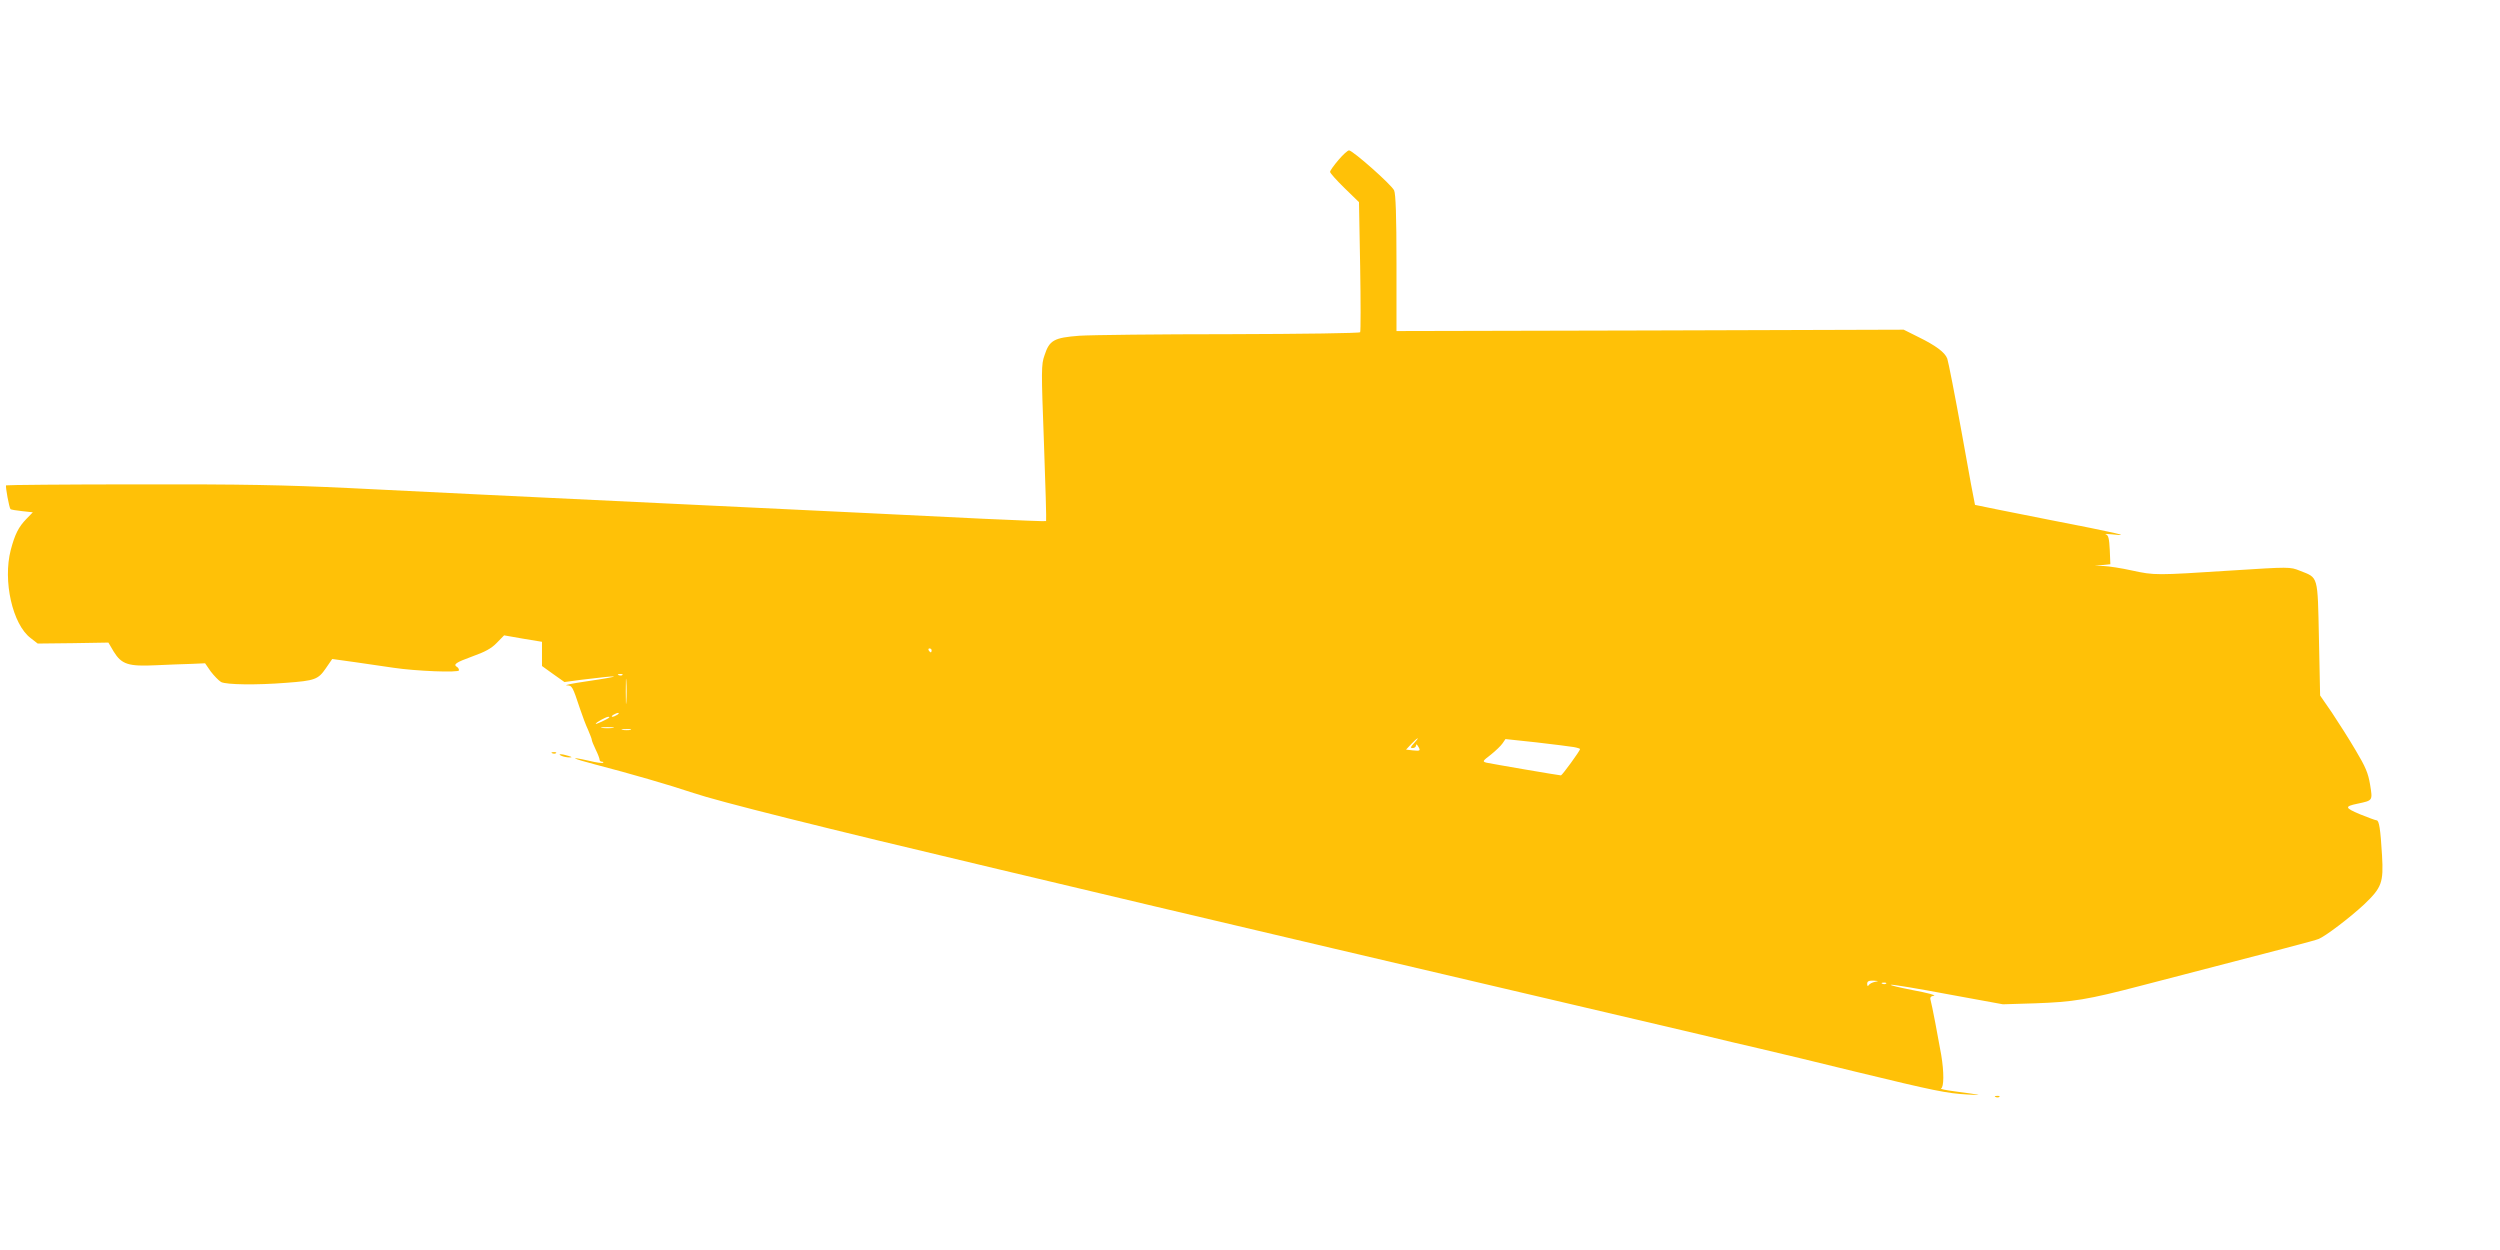 <?xml version="1.0" standalone="no"?>
<!DOCTYPE svg PUBLIC "-//W3C//DTD SVG 20010904//EN"
 "http://www.w3.org/TR/2001/REC-SVG-20010904/DTD/svg10.dtd">
<svg version="1.0" xmlns="http://www.w3.org/2000/svg"
 width="1280pt" height="640pt" viewBox="0 0 1280 640"
 preserveAspectRatio="xMidYMid meet">
<g transform="translate(0,640) scale(0.1,-0.1)"
fill="#ffc107" stroke="none">
<path d="M6853 5581 c-24 -28 -43 -55 -43 -61 0 -6 33 -43 74 -83 l74 -72 6
-329 c3 -180 3 -332 0 -337 -3 -5 -294 -9 -667 -10 -364 0 -711 -4 -771 -8
-130 -10 -153 -23 -178 -100 -17 -48 -17 -74 -3 -448 8 -218 13 -399 11 -401
-2 -2 -147 4 -323 12 -175 9 -883 43 -1573 76 -690 33 -1442 69 -1670 81 -339
16 -538 20 -1085 19 -368 0 -671 -3 -674 -5 -4 -5 16 -116 23 -122 2 -2 29 -7
59 -10 l55 -6 -33 -34 c-40 -41 -59 -79 -80 -159 -41 -158 9 -381 102 -451
l36 -28 181 2 181 3 27 -46 c41 -66 75 -77 218 -70 63 3 145 6 182 7 l68 3 29
-42 c17 -22 41 -47 53 -54 27 -14 181 -16 333 -4 147 11 164 17 203 74 l33 48
122 -17 c67 -10 154 -22 192 -28 112 -17 335 -26 335 -13 0 6 -4 14 -10 17
-21 13 -7 23 78 54 65 23 98 41 125 69 l38 39 97 -17 97 -16 0 -62 0 -62 57
-41 58 -41 82 11 c215 27 231 22 28 -8 -69 -10 -113 -19 -99 -20 29 -1 30 -4
69 -121 12 -36 30 -84 41 -107 10 -24 19 -46 19 -51 0 -5 9 -27 20 -50 11 -22
20 -46 20 -52 0 -5 5 -10 12 -10 6 0 9 -2 6 -5 -3 -4 -36 1 -73 10 -110 25
-85 11 32 -19 177 -46 381 -105 503 -146 127 -43 652 -175 1560 -390 327 -78
687 -163 800 -190 223 -53 1412 -333 2170 -510 261 -61 547 -128 635 -149 88
-22 223 -53 300 -71 77 -18 295 -70 485 -117 404 -98 467 -111 575 -117 83 -5
78 -3 -65 16 -47 6 -79 13 -72 15 15 6 16 83 1 172 -14 81 -48 260 -55 283 -3
11 2 18 18 20 13 2 -35 15 -106 28 -71 14 -123 26 -114 28 8 2 141 -20 294
-49 l279 -51 165 5 c195 7 266 18 545 91 748 194 882 229 905 238 35 13 163
111 234 177 91 87 100 112 92 251 -8 136 -15 180 -28 180 -5 0 -43 14 -85 31
-78 33 -80 40 -13 54 80 17 78 15 65 97 -10 60 -23 91 -75 178 -34 58 -89 144
-121 192 l-60 87 -6 290 c-7 330 -2 311 -98 349 -50 20 -53 20 -350 1 -389
-25 -393 -25 -509 0 -54 12 -119 22 -145 23 l-46 1 40 4 40 4 -3 74 c-3 58 -7
75 -20 79 -9 3 6 3 33 0 108 -12 25 7 -330 76 -203 40 -371 74 -373 75 -1 1
-32 165 -67 364 -36 199 -70 372 -75 385 -12 32 -59 67 -149 111 l-74 37
-1299 -4 -1298 -3 0 347 c0 242 -4 355 -12 373 -12 28 -212 205 -231 205 -7 0
-31 -22 -54 -49z m-2083 -2511 c0 -5 -2 -10 -4 -10 -3 0 -8 5 -11 10 -3 6 -1
10 4 10 6 0 11 -4 11 -10z m-1563 -262 c-2 -29 -3 -6 -3 52 0 58 1 81 3 53 2
-29 2 -77 0 -105z m-20 136 c-3 -3 -12 -4 -19 -1 -8 3 -5 6 6 6 11 1 17 -2 13
-5z m-27 -204 c-8 -5 -19 -10 -25 -10 -5 0 -3 5 5 10 8 5 20 10 25 10 6 0 3
-5 -5 -10z m-41 -14 c-10 -9 -69 -36 -69 -32 0 7 52 35 64 36 5 0 7 -2 5 -4z
m19 -53 c-16 -2 -40 -2 -55 0 -16 2 -3 4 27 4 30 0 43 -2 28 -4z m90 -10 c-10
-2 -28 -2 -40 0 -13 2 -5 4 17 4 22 1 32 -1 23 -4z m4012 -68 c-19 -21 -21
-25 -7 -25 9 0 17 6 17 13 0 8 4 7 10 -3 15 -24 12 -26 -26 -22 l-35 4 27 29
c15 16 30 29 33 29 2 0 -6 -11 -19 -25z m818 -20 c17 -3 32 -8 32 -10 0 -9
-92 -135 -98 -135 -10 0 -353 59 -381 65 -22 6 -21 8 22 41 25 20 52 46 60 58
l15 22 159 -17 c87 -10 173 -21 191 -24z m1542 -1202 c-14 -3 -28 -10 -32 -17
-5 -7 -8 -5 -8 7 0 13 8 17 33 16 27 -2 28 -2 7 -6z m57 -9 c-3 -3 -12 -4 -19
-1 -8 3 -5 6 6 6 11 1 17 -2 13 -5z"/>
<path d="M2828 2543 c7 -3 16 -2 19 1 4 3 -2 6 -13 5 -11 0 -14 -3 -6 -6z"/>
<path d="M2875 2530 c11 -5 29 -8 40 -8 16 0 15 2 -5 8 -34 11 -60 11 -35 0z"/>
<path d="M10218 783 c7 -3 16 -2 19 1 4 3 -2 6 -13 5 -11 0 -14 -3 -6 -6z"/>
</g>
</svg>
